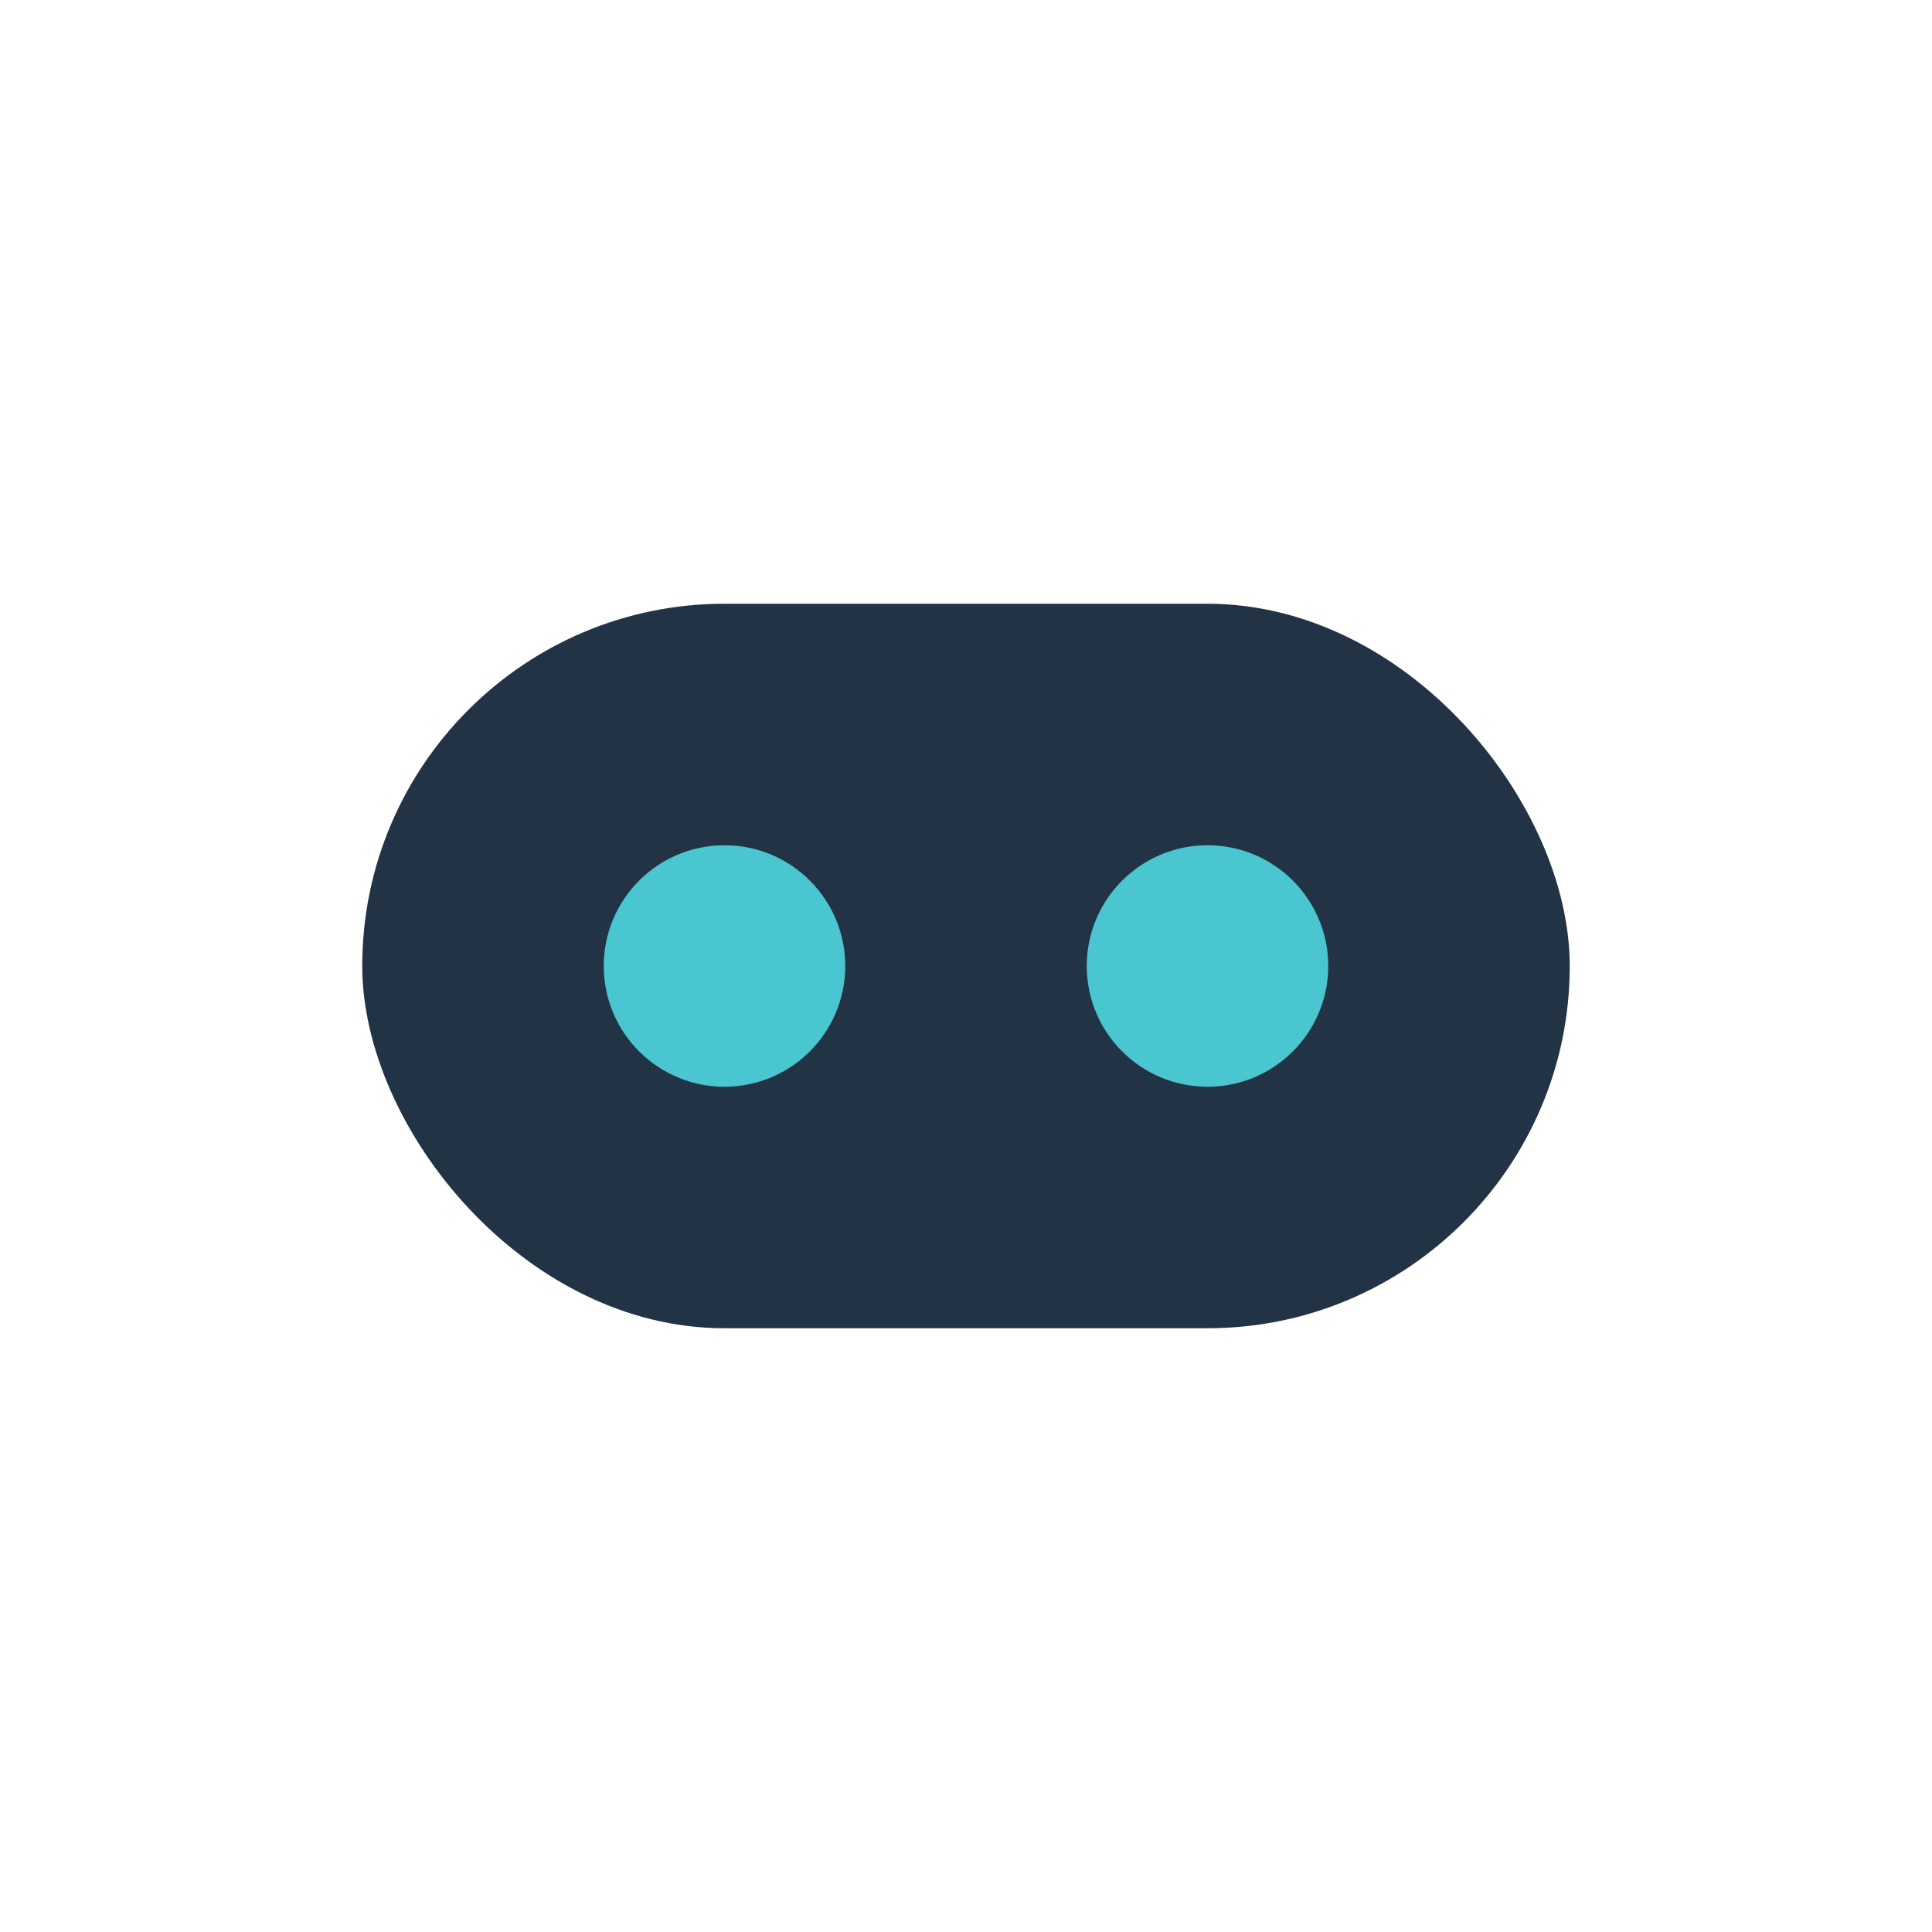 <?xml version="1.0" encoding="UTF-8"?>
<svg xmlns="http://www.w3.org/2000/svg" width="32" height="32" viewBox="0 0 32 32"><rect x="6" y="10" width="20" height="12" rx="6" fill="#223346"/><circle cx="12" cy="16" r="2" fill="#4AC6D1"/><circle cx="20" cy="16" r="2" fill="#4AC6D1"/></svg>